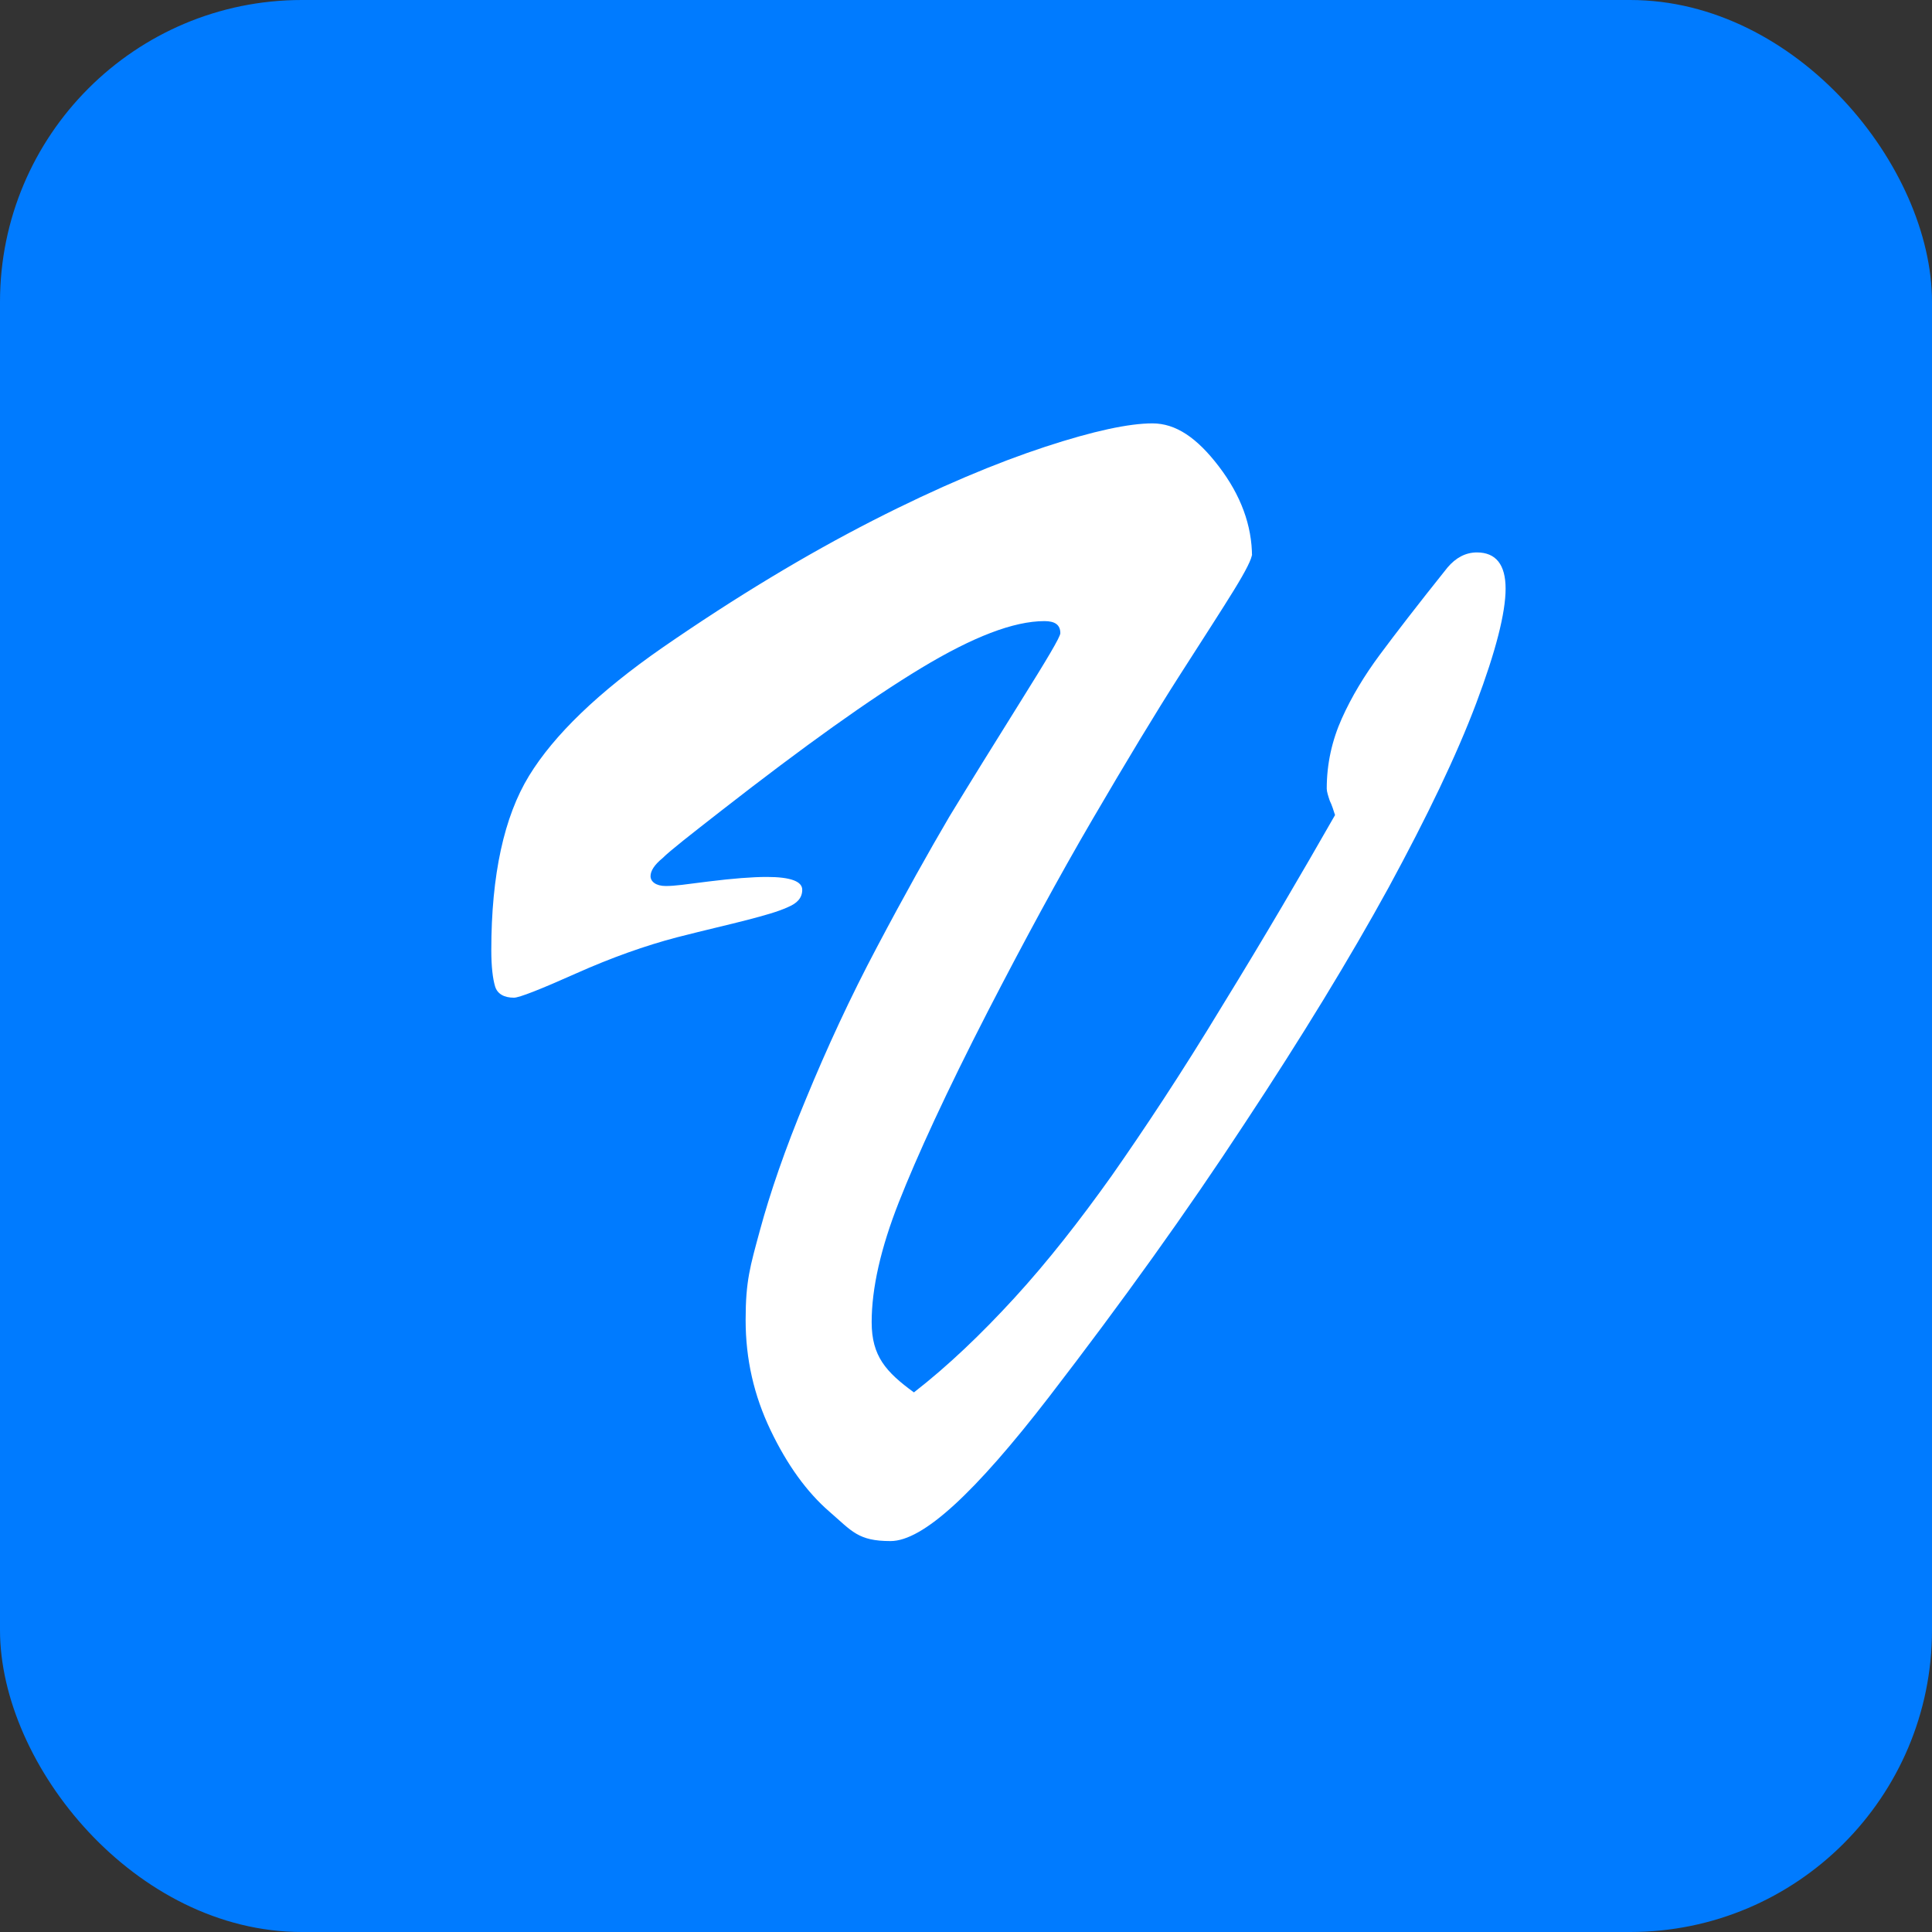 <?xml version="1.0" encoding="UTF-8"?>
<svg id="Ebene_1" xmlns="http://www.w3.org/2000/svg" version="1.1" viewBox="0 0 256 256">
  <rect x="0" y="0" width="256" height="256" fill="#333333" stroke="none"/>
  <!-- Generator: Adobe Illustrator 29.1.0, SVG Export Plug-In . SVG Version: 2.1.0 Build 142)  -->
  <defs>
    <style>
      .st0 {
        fill: #007bff;
      }

      .st1 {
        isolation: isolate;
      }

      .st2 {
        fill: #fff;
      }
    </style>
  </defs>
  <rect class="st0" y="0" width="256" height="256" rx="40" ry="40"/>
  <g class="st1">
    <g class="st1">
      <path class="st2" d="M165.9,73.4c0,.6-.8,2.2-2.4,4.8-1.6,2.6-4,6.3-7.2,11.3-3.2,5-7,11.3-11.5,19-4.5,7.7-9.1,16.2-13.9,25.5-5.5,10.7-9.4,19.2-11.8,25.3-2.4,6.1-3.6,11.4-3.6,15.9s1.9,6.6,5.6,9.3c4.5-3.5,8.9-7.7,13.3-12.5,4.4-4.8,8.7-10.3,12.9-16.2,4.2-6,9.2-13.5,14.7-22.6,5.6-9.1,10.5-17.5,14.9-25.2-.2-.6-.4-1.3-.7-1.9-.2-.6-.4-1.2-.4-1.6,0-3.3.7-6.4,2-9.3,1.3-2.9,3-5.7,5-8.4,2-2.7,5-6.6,9-11.6,1.1-1.3,2.4-2,3.9-2,2.5,0,3.8,1.6,3.8,4.8s-1.3,8.3-3.9,15.2c-2.6,6.9-6.5,15-11.6,24.4-5.1,9.3-11.5,19.8-19.1,31.3-7.6,11.6-16.2,23.6-25.9,36.2-9.8,12.7-16.7,19.1-21,19.1s-5.1-1.3-8.1-3.9c-3-2.6-5.6-6.2-7.8-10.8-2.2-4.6-3.3-9.4-3.3-14.6s.6-7.1,1.9-11.9c1.3-4.8,3.3-10.7,6.1-17.4,2.8-6.8,5.9-13.5,9.4-20.1,3.7-7,6.9-12.7,9.6-17.3,2.8-4.6,5.9-9.6,9.4-15.2,3.5-5.6,5.3-8.6,5.3-9.1,0-1.1-.7-1.6-2.1-1.6-4.1,0-9.5,2.1-16.3,6.2-6.8,4.1-15.6,10.4-26.5,18.9-4.1,3.2-6.8,5.3-7.8,6.3-1.1.9-1.6,1.7-1.6,2.4s.7,1.3,2,1.3,2.5-.2,5.7-.6c3.2-.4,5.8-.6,7.7-.6,3.2,0,4.7.6,4.7,1.7s-.7,1.8-1.9,2.3c-1.3.6-3.1,1.1-5.4,1.7-2.3.6-5.4,1.3-9.3,2.3-4.2,1.1-8.7,2.7-13.4,4.8-4.7,2.1-7.5,3.2-8.2,3.2-1.3,0-2.2-.5-2.5-1.5-.3-1-.5-2.6-.5-4.8,0-10,1.7-17.7,5-23.1,3.3-5.4,9.2-11.1,17.7-17,9.7-6.7,19-12.3,27.8-16.8,8.8-4.5,16.5-7.7,22.9-9.8,6.4-2.1,11.1-3.1,14.2-3.1s5.9,1.9,8.8,5.7c2.9,3.8,4.4,7.8,4.4,12Z"/>
    </g>
  </g>
</svg>
